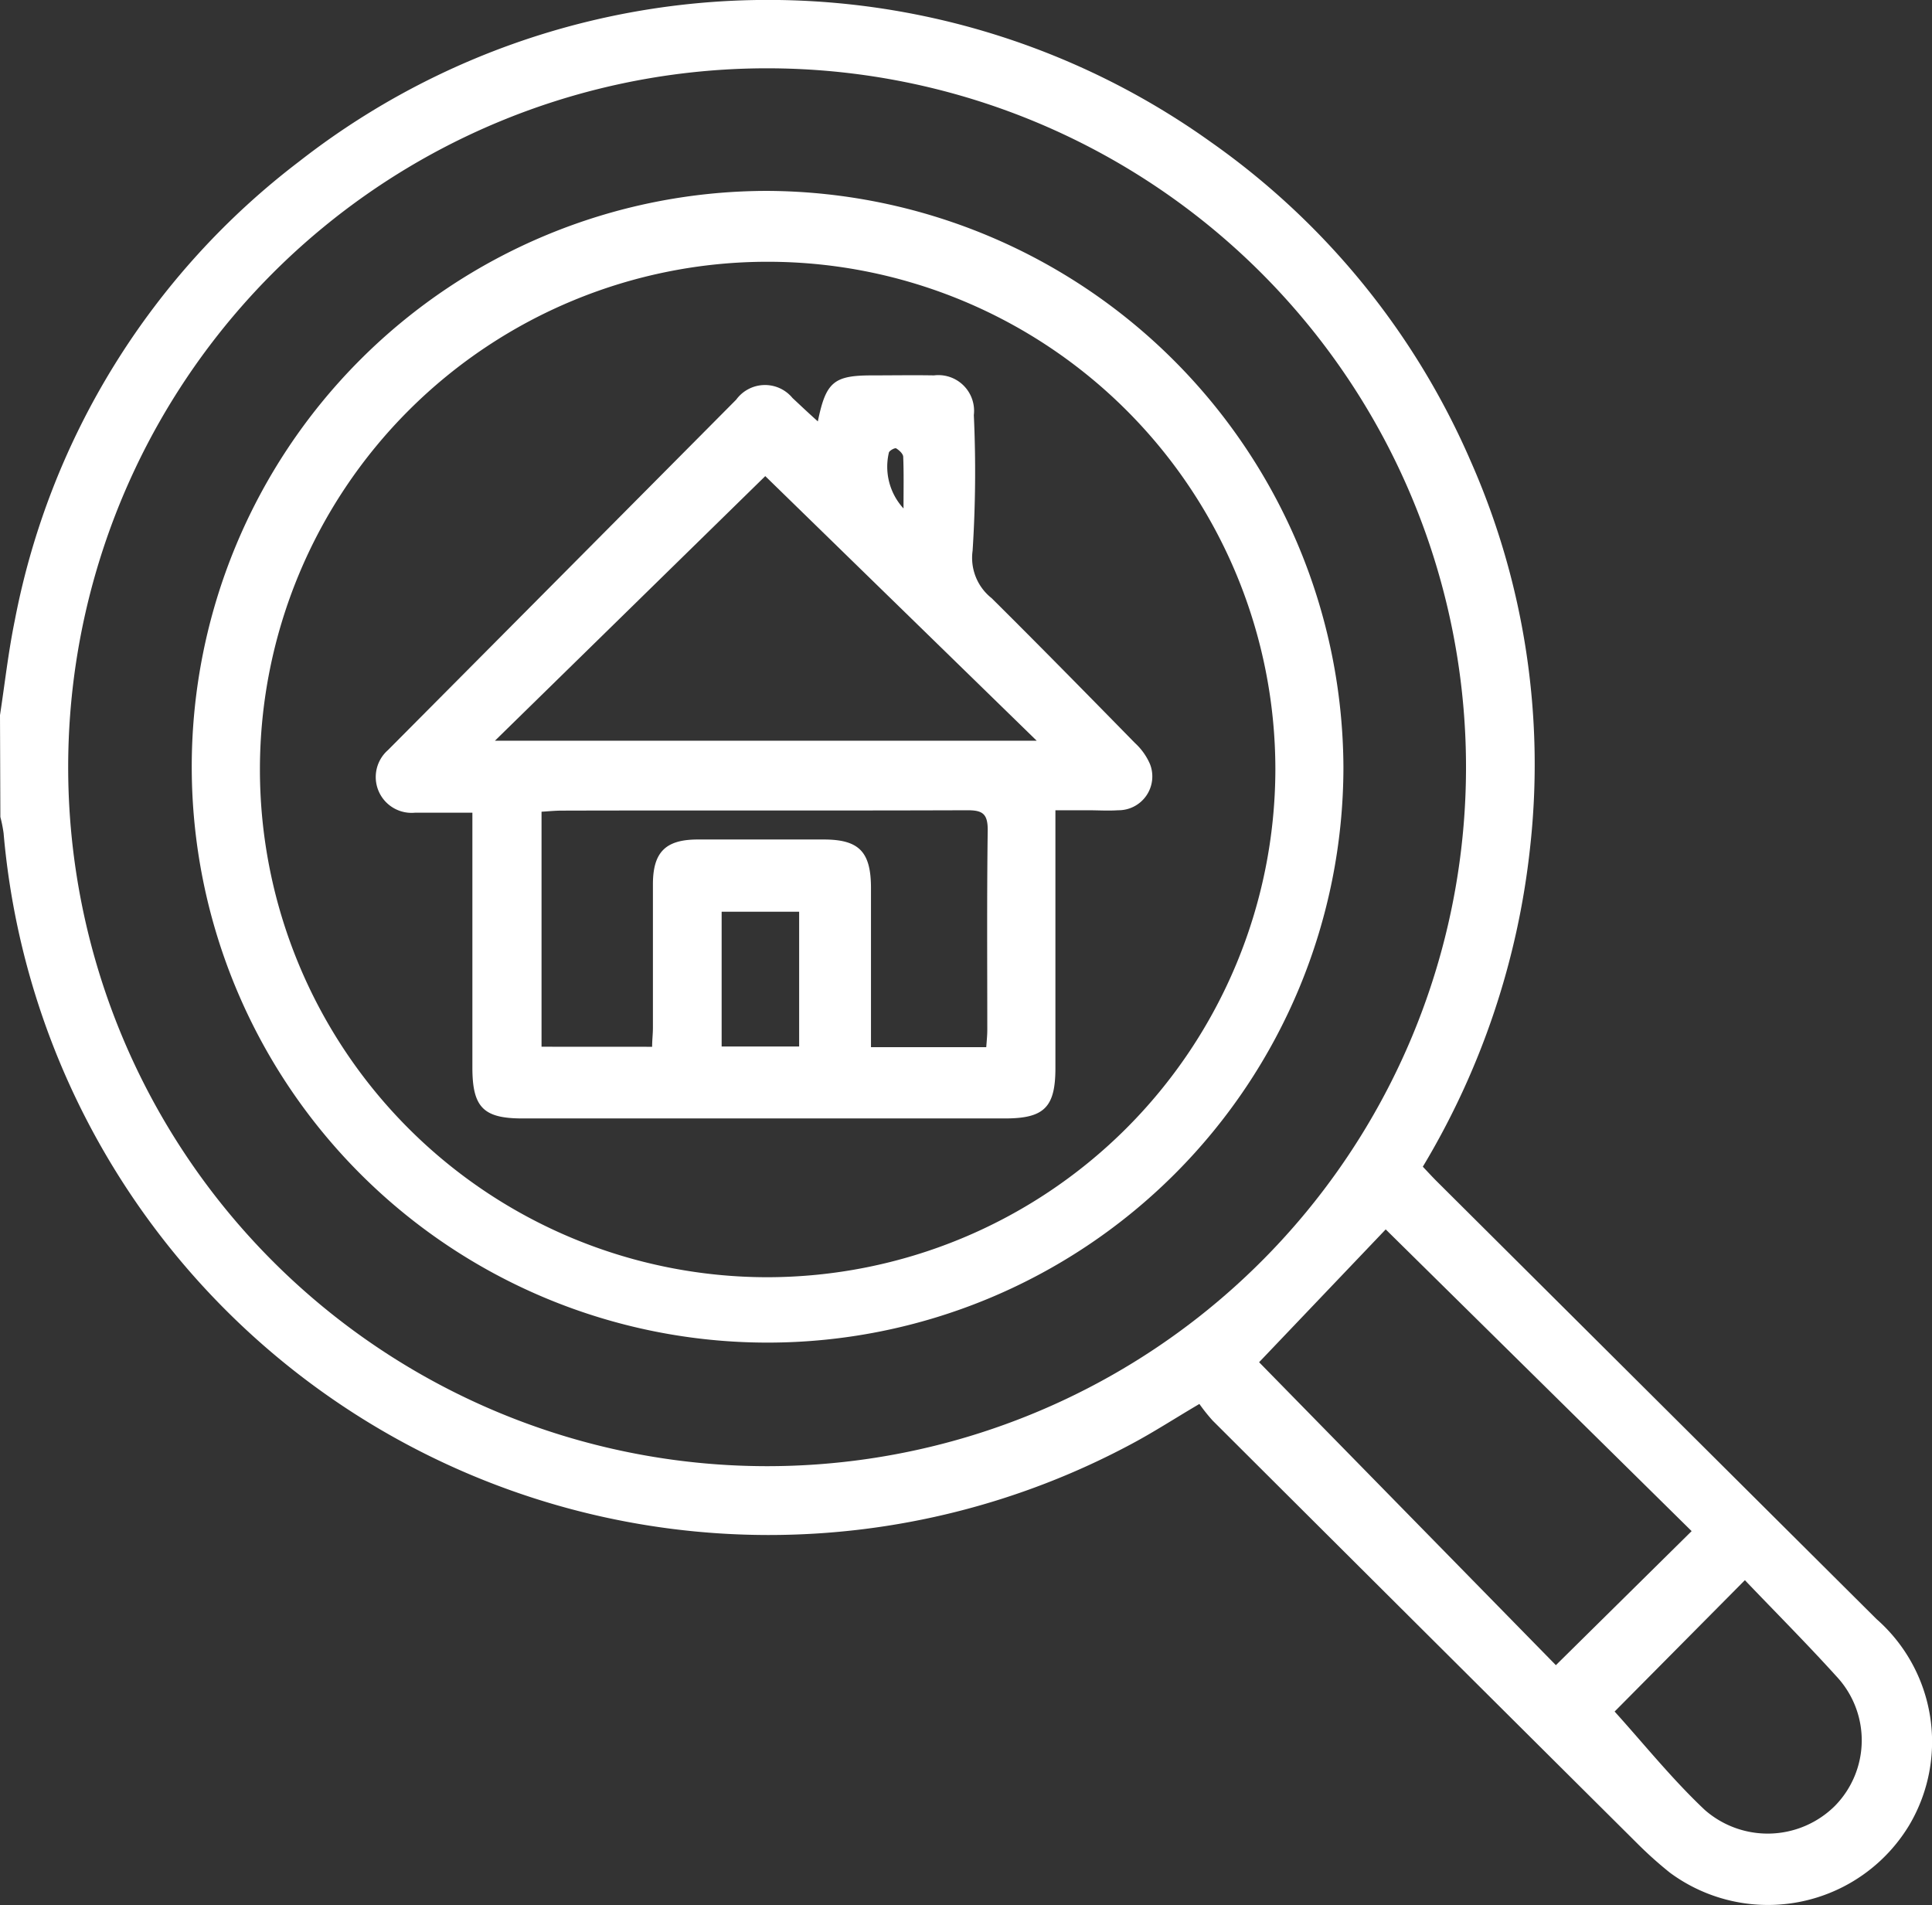 <svg xmlns="http://www.w3.org/2000/svg" width="31.709" height="31.269" viewBox="0 0 31.709 31.269"><rect x="0" y="0" width="31.709" height="31.269" fill="#333333" stroke="none"/><g id="Group_9705" data-name="Group 9705" transform="translate(-819 -401.47)"><path id="Path_17440" data-name="Path 17440" d="M819,413.207c.079-.517.137-1.039.242-1.551a12.4,12.4,0,0,1,4.668-7.536,12.492,12.492,0,0,1,14.963-.319,12.443,12.443,0,0,1,4.265,5.238,12.318,12.318,0,0,1,.974,6.347,12.836,12.836,0,0,1-1.76,5.232c.081.085.162.174.247.258q3.6,3.584,7.2,7.167a2.681,2.681,0,0,1,.535,3.384,2.708,2.708,0,0,1-3.926.778,6.508,6.508,0,0,1-.53-.474q-3.491-3.471-6.977-6.948a3,3,0,0,1-.216-.271c-.4.235-.741.457-1.1.649a12.606,12.606,0,0,1-18.526-10.017,2.3,2.3,0,0,0-.053-.266Zm12.573,12.326a11.471,11.471,0,1,0-11.454-11.484A11.474,11.474,0,0,0,831.573,425.533Zm12.963,3.266,2.228-2.2-5.021-4.952-2.078,2.18Zm3.1-1.393L845.5,429.56c.475.525.942,1.108,1.48,1.615a1.566,1.566,0,0,0,2.134-.065,1.535,1.535,0,0,0,.027-2.127C848.649,428.439,848.131,427.921,847.64,427.406Z" transform="translate(0 0)" fill="#fff"/><path id="Path_17441" data-name="Path 17441" d="M865.773,438.682a9.451,9.451,0,1,1-9.461-9.46A9.5,9.5,0,0,1,865.773,438.682Zm-1.117.044a8.333,8.333,0,1,0-8.342,8.325A8.348,8.348,0,0,0,864.656,438.726Z" transform="translate(-24.724 -24.619)" fill="#fff"/><path id="Path_17442" data-name="Path 17442" d="M880.85,456.8c.132-.648.263-.754.884-.755.34,0,.681-.006,1.021,0a.586.586,0,0,1,.655.651,20.288,20.288,0,0,1-.02,2.226.843.843,0,0,0,.312.779c.791.785,1.571,1.58,2.351,2.376a1.017,1.017,0,0,1,.248.347.555.555,0,0,1-.523.758c-.165.011-.33,0-.5,0h-.529v.362q0,1.934,0,3.869c0,.645-.184.827-.829.827H876c-.64,0-.82-.183-.82-.836q0-1.9,0-3.807v-.375c-.328,0-.634,0-.94,0a.588.588,0,0,1-.446-1.027q2.859-2.875,5.716-5.752a.585.585,0,0,1,.924-.027C880.567,456.54,880.693,456.66,880.85,456.8Zm-5.3,5.241h8.892l-4.455-4.343Zm2.58,5.023c0-.11.013-.21.013-.311,0-.785,0-1.569,0-2.354,0-.528.206-.735.729-.737.692,0,1.383,0,2.075,0,.577,0,.773.2.775.788,0,.764,0,1.528,0,2.292v.328h1.892c.007-.1.017-.193.017-.284,0-1.094-.008-2.189.007-3.283,0-.268-.09-.322-.337-.321-2.219.008-4.439,0-6.658.006-.109,0-.218.012-.328.018v3.857Zm1.141-.005h1.272v-2.212h-1.272Zm2.985-8.833c0-.312.006-.577-.005-.843,0-.05-.065-.109-.115-.14-.02-.012-.1.029-.119.064A1.012,1.012,0,0,0,882.255,458.228Z" transform="translate(-48.427 -48.414)" fill="#fff"/></g></svg>